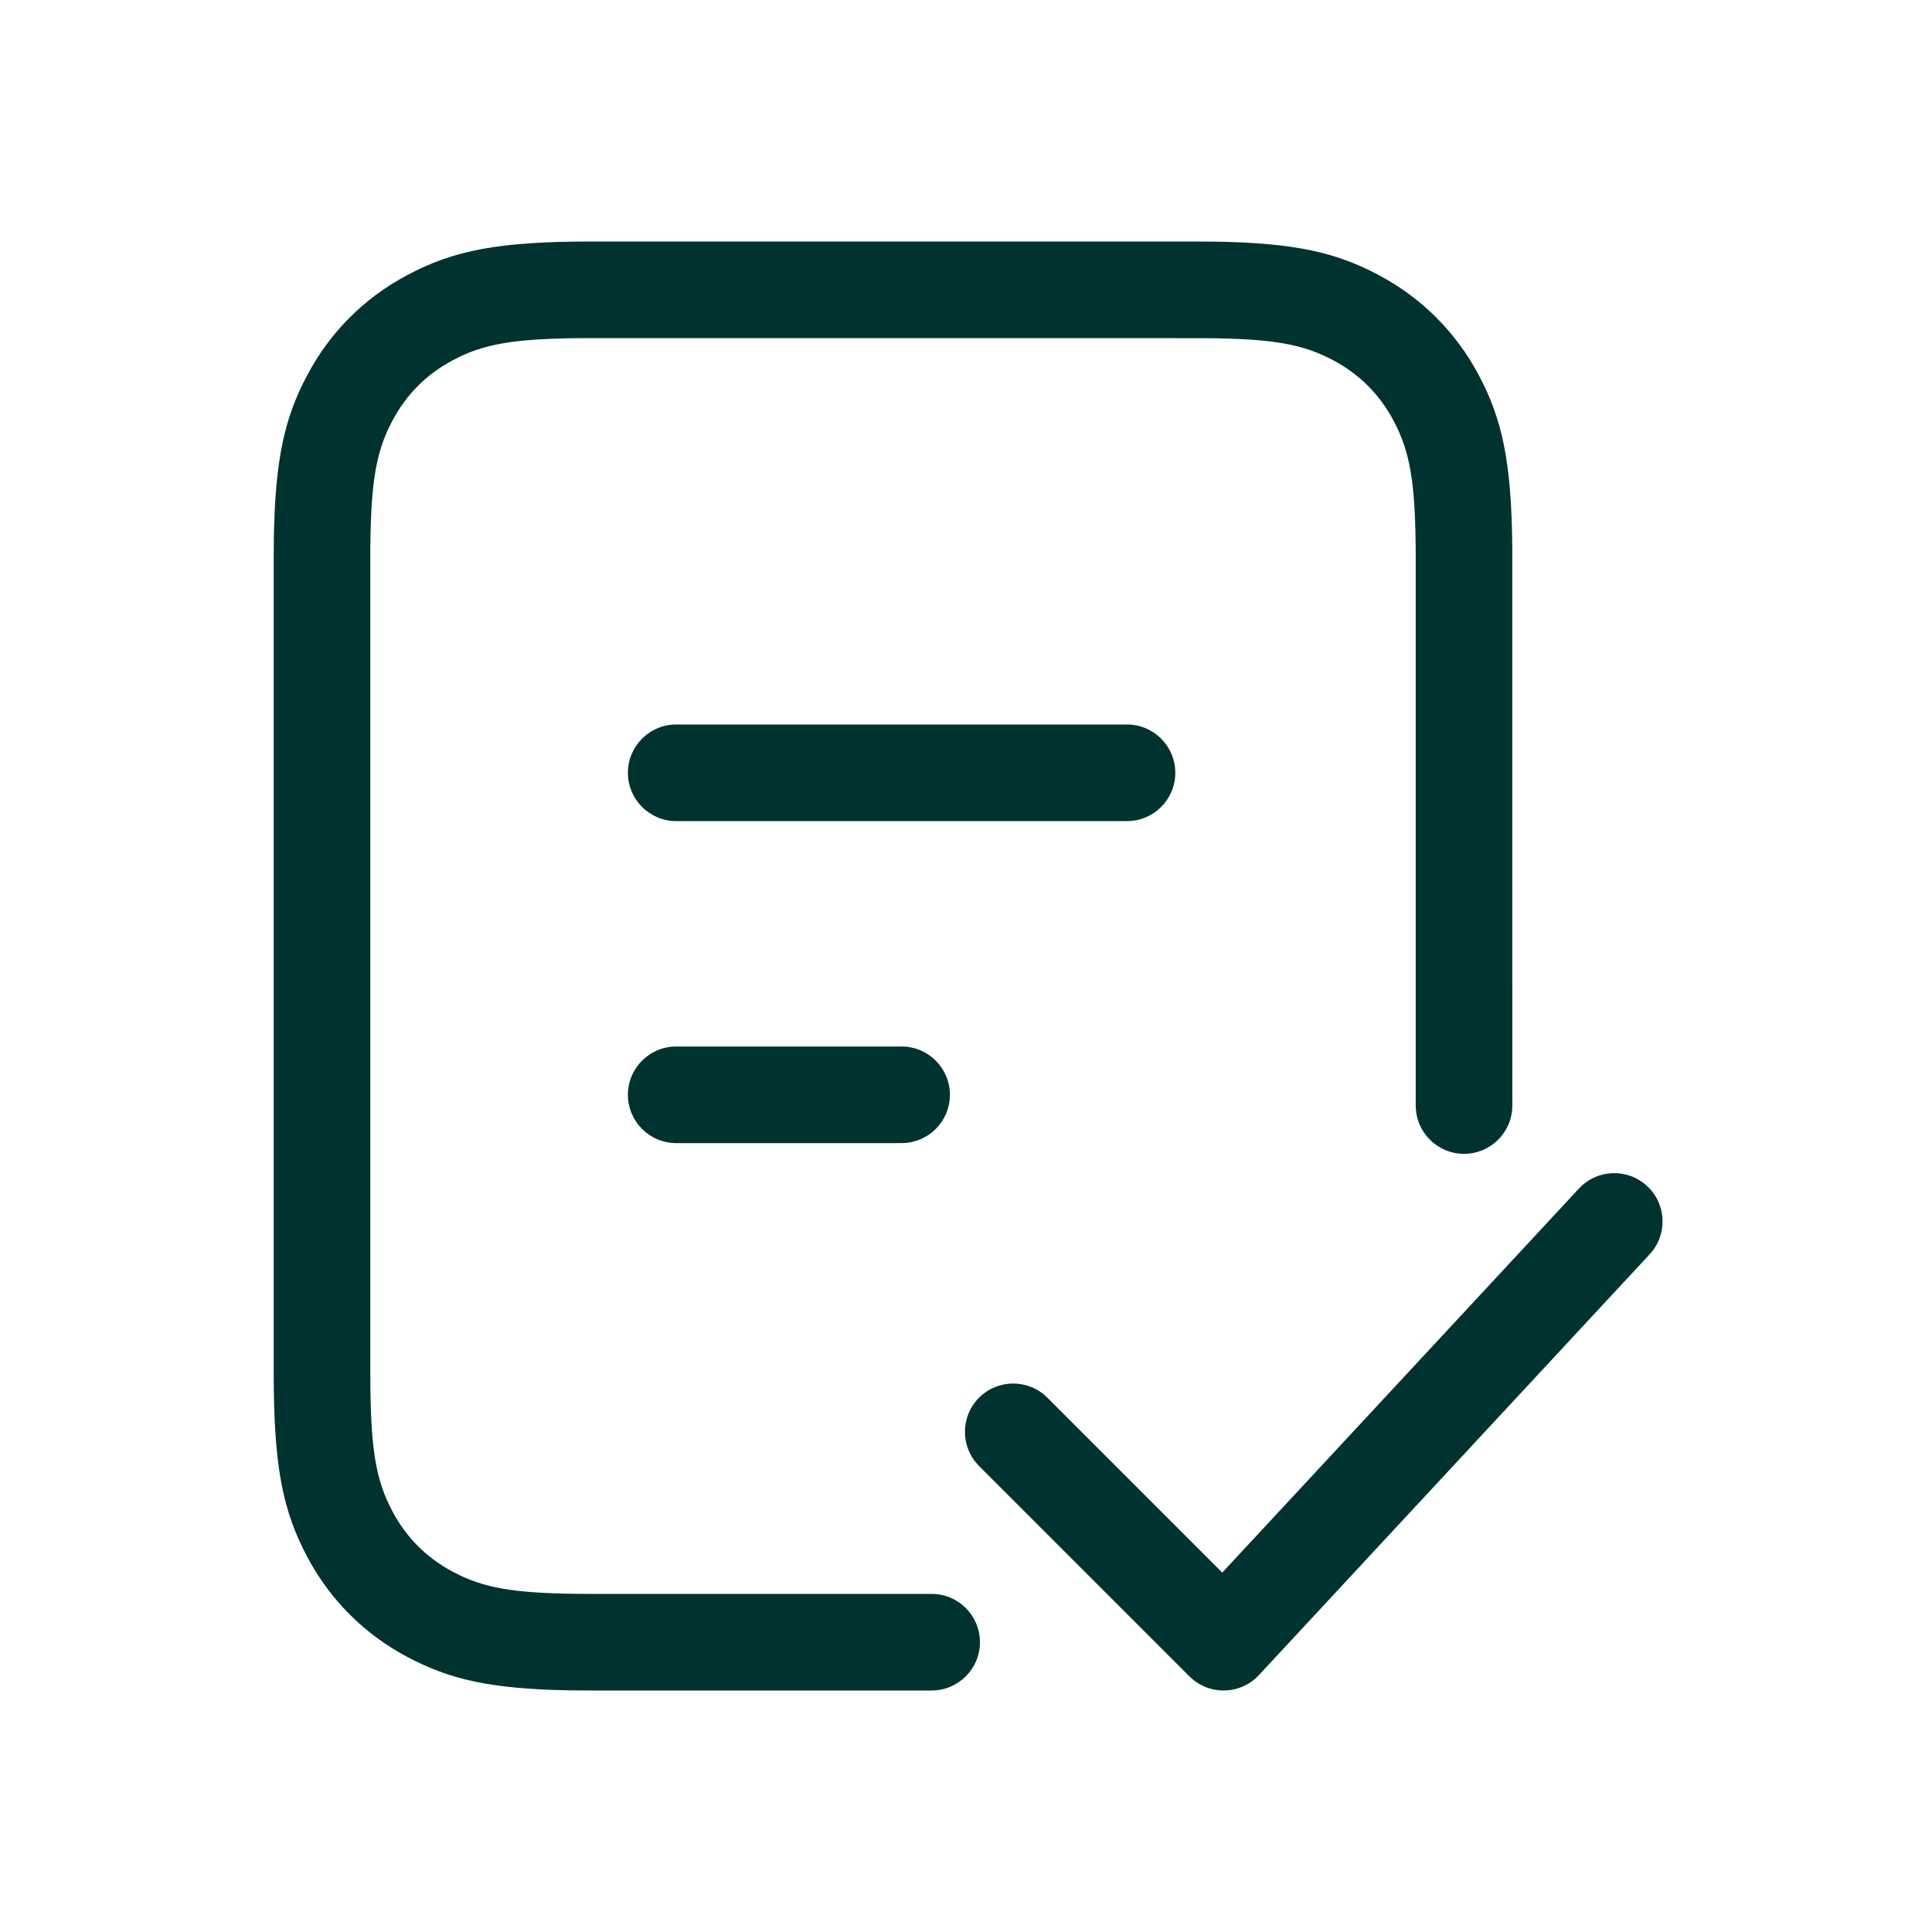 <svg width="36" height="36" viewBox="0 0 36 36" fill="none" xmlns="http://www.w3.org/2000/svg">
<path d="M22.254 4.5L22.669 4.503C24.124 4.529 24.897 4.701 25.699 5.13C26.494 5.555 27.124 6.185 27.55 6.981C27.998 7.819 28.166 8.626 28.179 10.214L28.18 20.6C28.18 21.097 27.777 21.5 27.28 21.5C26.783 21.5 26.38 21.097 26.38 20.6V10.425C26.38 8.968 26.271 8.408 25.962 7.83C25.705 7.348 25.332 6.975 24.85 6.717C24.297 6.422 23.76 6.31 22.439 6.301L11.025 6.3C9.568 6.3 9.007 6.408 8.429 6.717C7.947 6.975 7.575 7.348 7.317 7.83L7.241 7.981C7.002 8.487 6.909 9.039 6.9 10.24L6.9 25.575C6.9 27.032 7.008 27.592 7.317 28.17C7.575 28.652 7.947 29.025 8.429 29.283L8.58 29.359C9.111 29.61 9.694 29.7 11.025 29.7H17.36C17.857 29.7 18.26 30.103 18.26 30.6C18.26 31.097 17.857 31.5 17.36 31.5H11.025L10.611 31.497C9.155 31.471 8.382 31.299 7.581 30.87C6.785 30.445 6.155 29.815 5.73 29.019C5.262 28.145 5.1 27.304 5.1 25.575V10.425L5.103 10.011C5.129 8.556 5.301 7.782 5.73 6.981C6.155 6.185 6.785 5.555 7.581 5.13C8.455 4.662 9.296 4.5 11.025 4.5H22.254ZM30.692 22.101C31.056 22.439 31.077 23.008 30.739 23.372L23.459 31.212C23.112 31.586 22.524 31.597 22.163 31.236L18.243 27.316C17.892 26.965 17.892 26.395 18.243 26.044C18.595 25.692 19.165 25.692 19.516 26.044L22.775 29.303L29.42 22.148C29.758 21.783 30.328 21.762 30.692 22.101ZM16.8 19.5C17.297 19.5 17.7 19.903 17.7 20.4C17.7 20.897 17.297 21.3 16.8 21.3H12.6C12.103 21.3 11.7 20.897 11.7 20.4C11.7 19.903 12.103 19.5 12.6 19.5H16.8ZM21 13.5C21.497 13.5 21.9 13.903 21.9 14.4C21.9 14.897 21.497 15.3 21 15.3H12.6C12.103 15.3 11.7 14.897 11.7 14.4C11.7 13.903 12.103 13.5 12.6 13.5H21Z" fill="#00322F"/>
</svg>
